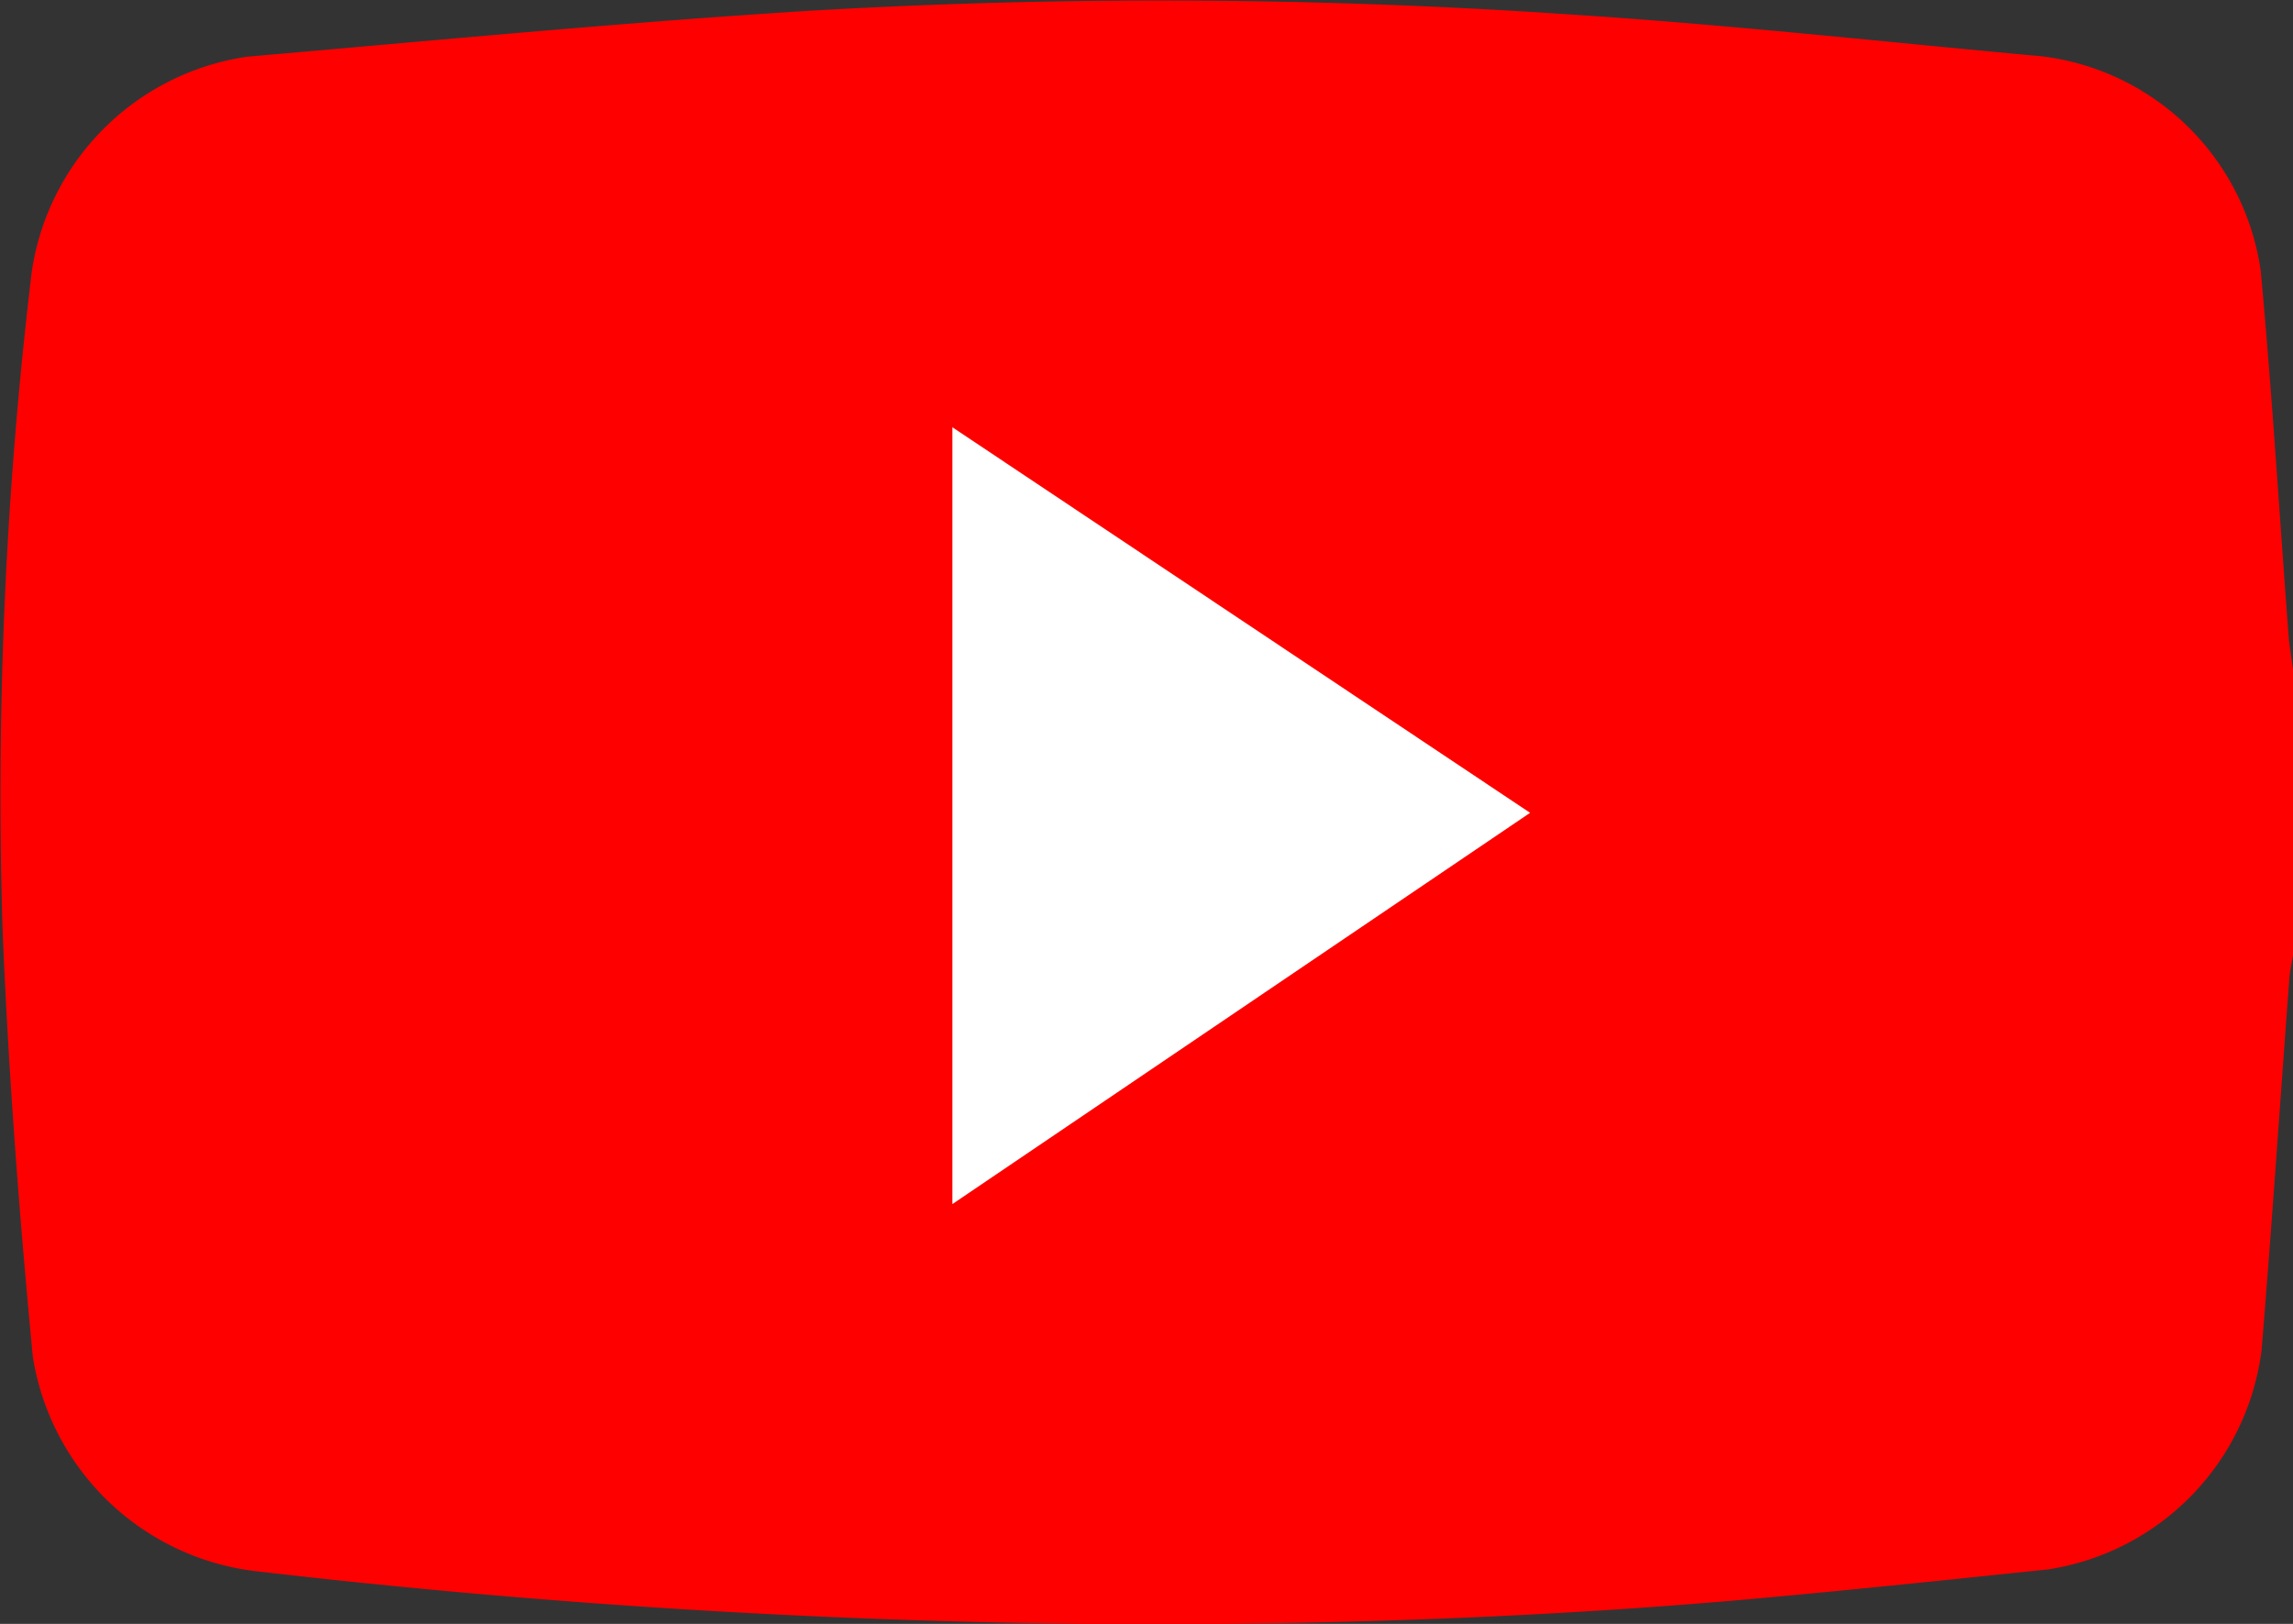 <svg xmlns="http://www.w3.org/2000/svg" width="28.235" height="20" viewBox="0 0 28.235 20">
  <rect x="0" y="0" width="28.235" height="20" fill="#333333" stroke="none"/>
  <g id="youtube" transform="translate(-1466.894 -2650)">
    <g id="Group_136" data-name="Group 136" transform="translate(1685.313 2534.792)">
      <path id="Path_351" data-name="Path 351" d="M-190.184,123.453v3.529c-.015.089-.037.178-.044.268-.115,1.529-.217,3.059-.343,4.587a3.129,3.129,0,0,1-2.627,2.7c-1.16.121-2.32.243-3.481.349-2.6.238-5.207.33-7.817.327a97.6,97.6,0,0,1-10.775-.654,3.157,3.157,0,0,1-2.744-2.643c-.167-1.745-.3-3.5-.372-5.247a54.07,54.07,0,0,1,.359-8.114,3.14,3.14,0,0,1,2.648-2.648c2.3-.2,4.591-.419,6.89-.564a74.039,74.039,0,0,1,9.447.046c1.923.124,3.841.337,5.762.512a3.1,3.1,0,0,1,2.7,2.648c.14,1.508.231,3.021.346,4.532C-190.222,123.2-190.2,123.327-190.184,123.453Zm-16.457-2.932v9.4l7.047-4.7Z" fill="red"/>
    </g>
    <path id="Path_356" data-name="Path 356" d="M1478.621,2655.262l7.114,4.749-7.114,4.819Z" fill="#fff"/>
  </g>
</svg>
